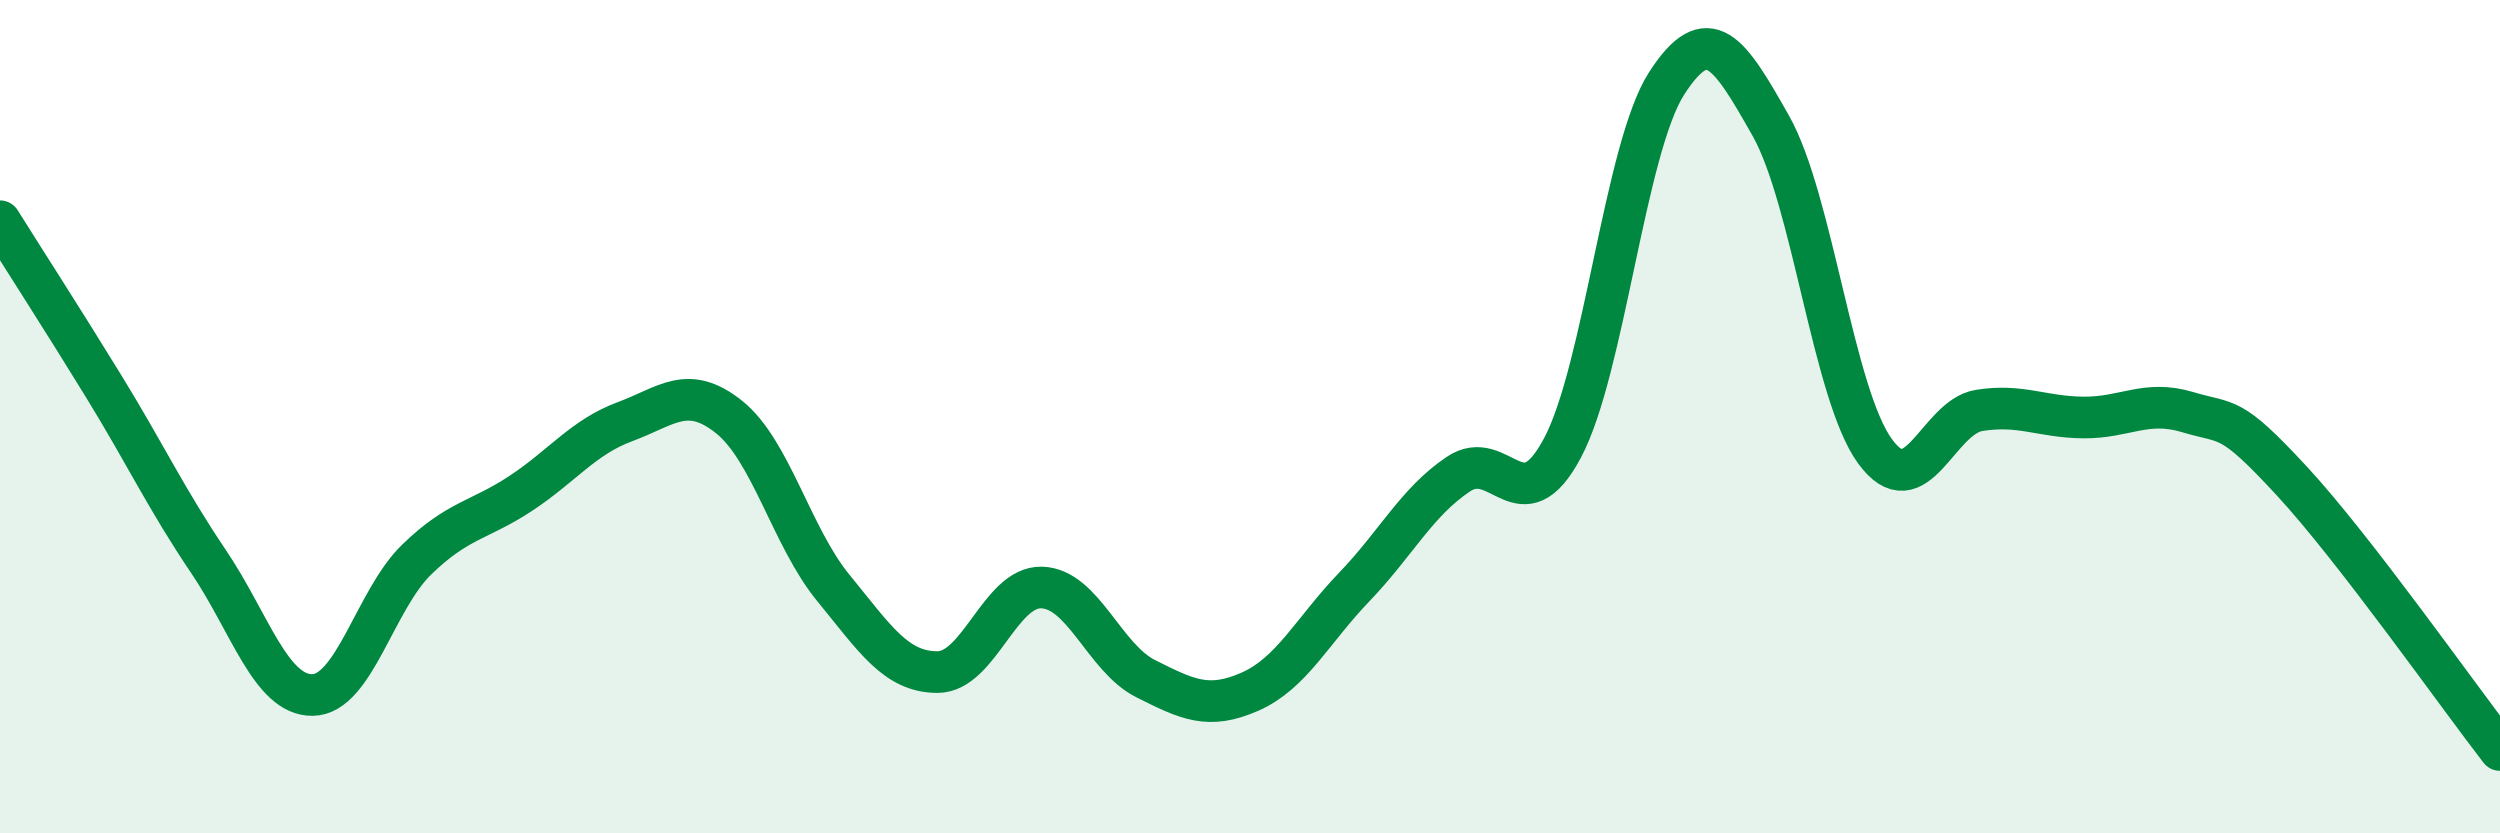 
    <svg width="60" height="20" viewBox="0 0 60 20" xmlns="http://www.w3.org/2000/svg">
      <path
        d="M 0,5.31 C 0.5,6.11 1.5,7.66 2.5,9.29 C 3.5,10.92 4,11.99 5,13.47 C 6,14.95 6.5,16.69 7.5,16.68 C 8.5,16.67 9,14.4 10,13.43 C 11,12.46 11.5,12.5 12.5,11.84 C 13.5,11.18 14,10.49 15,10.12 C 16,9.75 16.5,9.21 17.5,10.01 C 18.5,10.81 19,12.89 20,14.11 C 21,15.33 21.5,16.13 22.5,16.13 C 23.5,16.13 24,14.07 25,14.1 C 26,14.13 26.5,15.79 27.5,16.29 C 28.5,16.79 29,17.04 30,16.6 C 31,16.16 31.5,15.13 32.5,14.09 C 33.5,13.05 34,12.05 35,11.38 C 36,10.71 36.5,12.63 37.5,10.75 C 38.5,8.87 39,3.55 40,2 C 41,0.45 41.5,1.25 42.5,3.02 C 43.5,4.79 44,9.46 45,10.83 C 46,12.2 46.5,10.01 47.5,9.85 C 48.5,9.69 49,10.01 50,10.02 C 51,10.03 51.5,9.59 52.5,9.89 C 53.5,10.19 53.5,9.92 55,11.54 C 56.5,13.16 59,16.71 60,18L60 20L0 20Z"
        fill="#008740"
        opacity="0.1"
        stroke-linecap="round"
        stroke-linejoin="round"
      />
      <path
        d="M 0,5.31 C 0.5,6.11 1.5,7.66 2.5,9.29 C 3.5,10.92 4,11.99 5,13.47 C 6,14.95 6.5,16.69 7.5,16.68 C 8.5,16.67 9,14.4 10,13.43 C 11,12.46 11.5,12.5 12.5,11.84 C 13.5,11.18 14,10.49 15,10.12 C 16,9.75 16.5,9.21 17.5,10.01 C 18.5,10.81 19,12.89 20,14.11 C 21,15.33 21.5,16.13 22.5,16.13 C 23.5,16.13 24,14.07 25,14.1 C 26,14.13 26.5,15.79 27.5,16.29 C 28.5,16.79 29,17.04 30,16.6 C 31,16.16 31.5,15.13 32.5,14.09 C 33.5,13.05 34,12.05 35,11.38 C 36,10.71 36.5,12.63 37.5,10.75 C 38.5,8.87 39,3.55 40,2 C 41,0.45 41.5,1.25 42.5,3.02 C 43.5,4.79 44,9.46 45,10.83 C 46,12.2 46.5,10.01 47.5,9.85 C 48.5,9.69 49,10.01 50,10.02 C 51,10.03 51.5,9.59 52.5,9.89 C 53.5,10.19 53.5,9.92 55,11.54 C 56.5,13.16 59,16.71 60,18"
        stroke="#008740"
        stroke-width="1"
        fill="none"
        stroke-linecap="round"
        stroke-linejoin="round"
      />
    </svg>
  